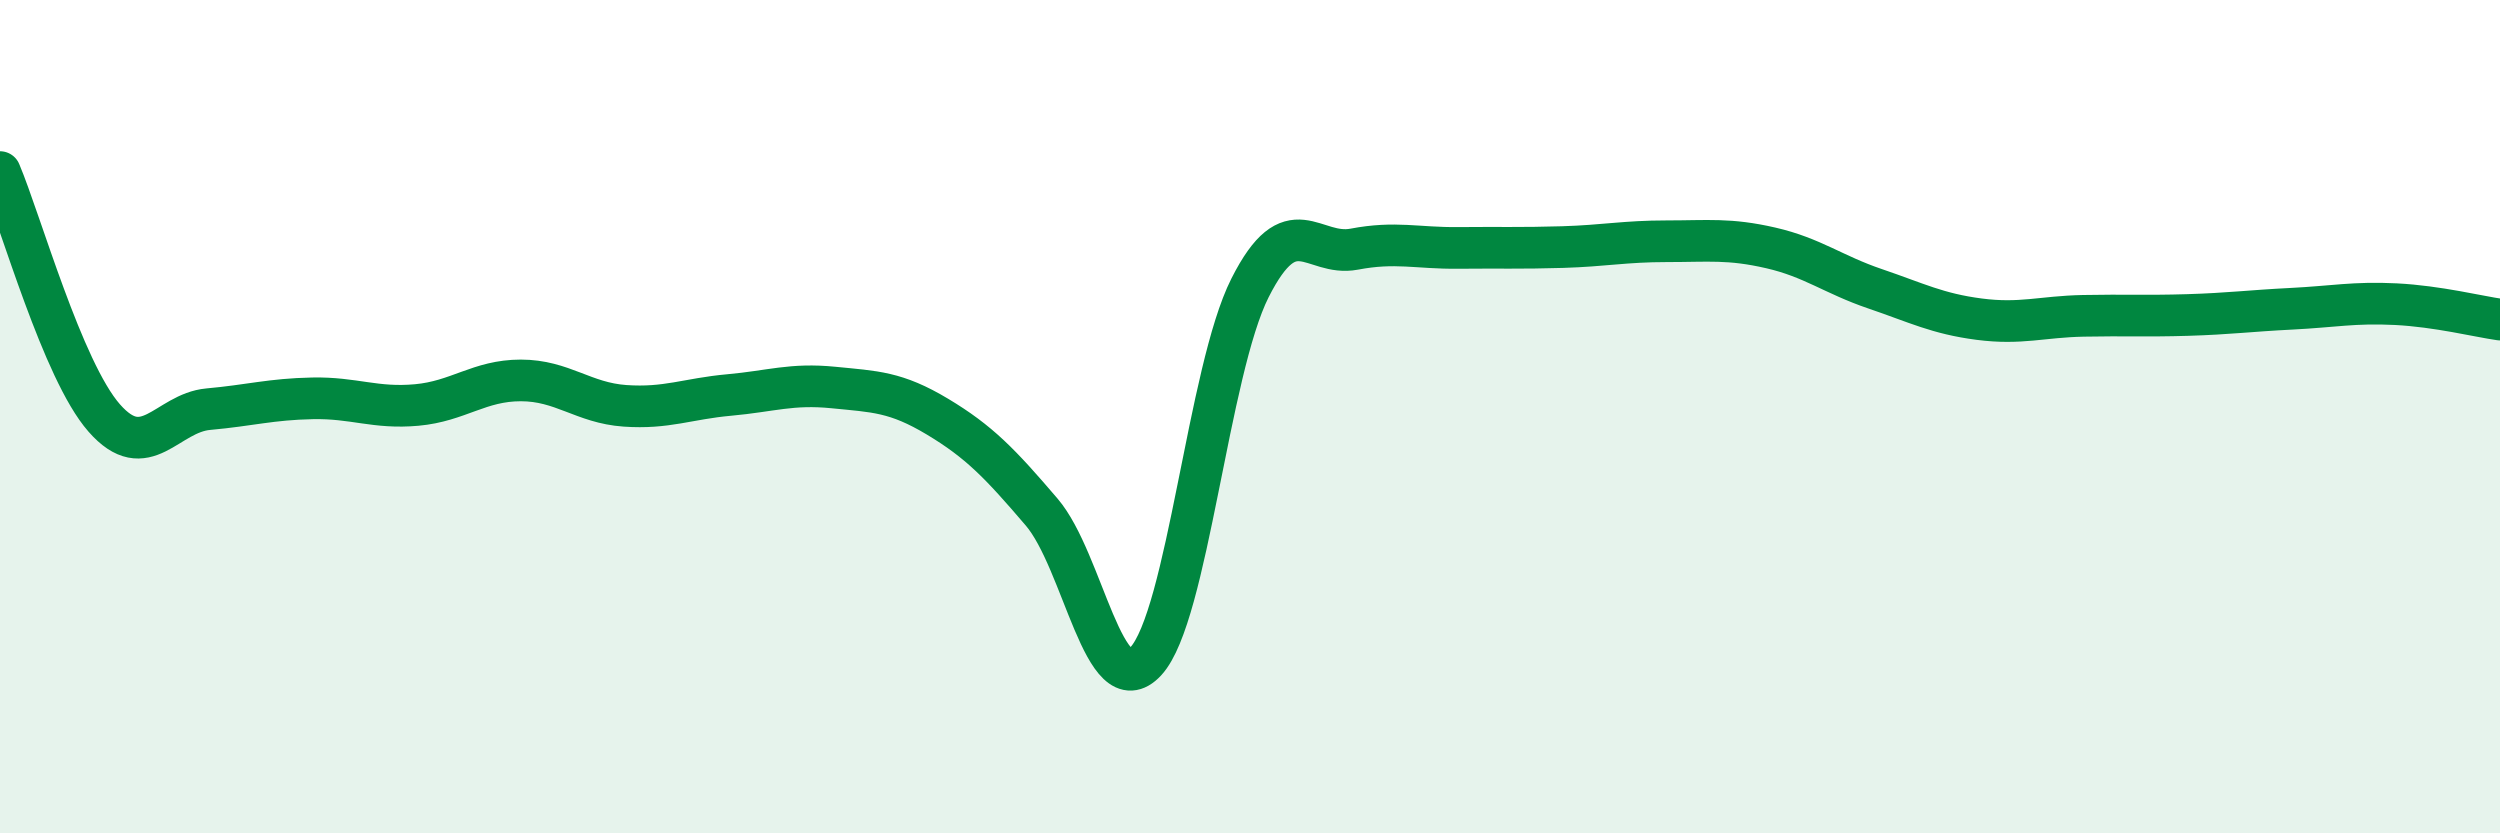 
    <svg width="60" height="20" viewBox="0 0 60 20" xmlns="http://www.w3.org/2000/svg">
      <path
        d="M 0,4.13 C 0.5,5.31 1.5,8.89 2.5,10.03 C 3.5,11.17 4,9.91 5,9.82 C 6,9.73 6.5,9.58 7.5,9.56 C 8.5,9.54 9,9.81 10,9.72 C 11,9.63 11.5,9.13 12.5,9.13 C 13.5,9.13 14,9.67 15,9.74 C 16,9.81 16.5,9.57 17.5,9.48 C 18.5,9.39 19,9.2 20,9.3 C 21,9.4 21.5,9.4 22.5,10 C 23.5,10.6 24,11.12 25,12.29 C 26,13.46 26.5,16.95 27.5,15.87 C 28.5,14.79 29,8.89 30,6.91 C 31,4.93 31.5,6.17 32.5,5.98 C 33.5,5.79 34,5.96 35,5.95 C 36,5.94 36.5,5.96 37.5,5.93 C 38.5,5.9 39,5.79 40,5.79 C 41,5.79 41.5,5.72 42.5,5.95 C 43.5,6.18 44,6.59 45,6.93 C 46,7.27 46.5,7.53 47.5,7.66 C 48.5,7.79 49,7.6 50,7.58 C 51,7.56 51.5,7.59 52.5,7.56 C 53.5,7.53 54,7.46 55,7.41 C 56,7.36 56.5,7.25 57.5,7.3 C 58.5,7.35 59.5,7.6 60,7.67L60 20L0 20Z"
        fill="#008740"
        opacity="0.1"
        stroke-linecap="round"
        stroke-linejoin="round"
      />
      <path
        d="M 0,4.13 C 0.5,5.31 1.5,8.89 2.5,10.03 C 3.5,11.17 4,9.91 5,9.82 C 6,9.73 6.5,9.58 7.5,9.56 C 8.5,9.54 9,9.81 10,9.72 C 11,9.63 11.5,9.13 12.5,9.13 C 13.5,9.13 14,9.67 15,9.74 C 16,9.81 16.5,9.57 17.5,9.48 C 18.5,9.39 19,9.2 20,9.3 C 21,9.4 21.5,9.4 22.5,10 C 23.5,10.6 24,11.12 25,12.29 C 26,13.46 26.5,16.95 27.5,15.87 C 28.5,14.79 29,8.89 30,6.91 C 31,4.93 31.5,6.17 32.5,5.98 C 33.5,5.79 34,5.96 35,5.95 C 36,5.94 36.5,5.96 37.5,5.93 C 38.5,5.9 39,5.79 40,5.79 C 41,5.79 41.5,5.72 42.5,5.95 C 43.5,6.18 44,6.59 45,6.93 C 46,7.27 46.5,7.53 47.5,7.66 C 48.5,7.79 49,7.6 50,7.58 C 51,7.56 51.5,7.59 52.5,7.56 C 53.5,7.53 54,7.46 55,7.41 C 56,7.36 56.5,7.25 57.5,7.3 C 58.5,7.35 59.5,7.6 60,7.67"
        stroke="#008740"
        stroke-width="1"
        fill="none"
        stroke-linecap="round"
        stroke-linejoin="round"
      />
    </svg>
  